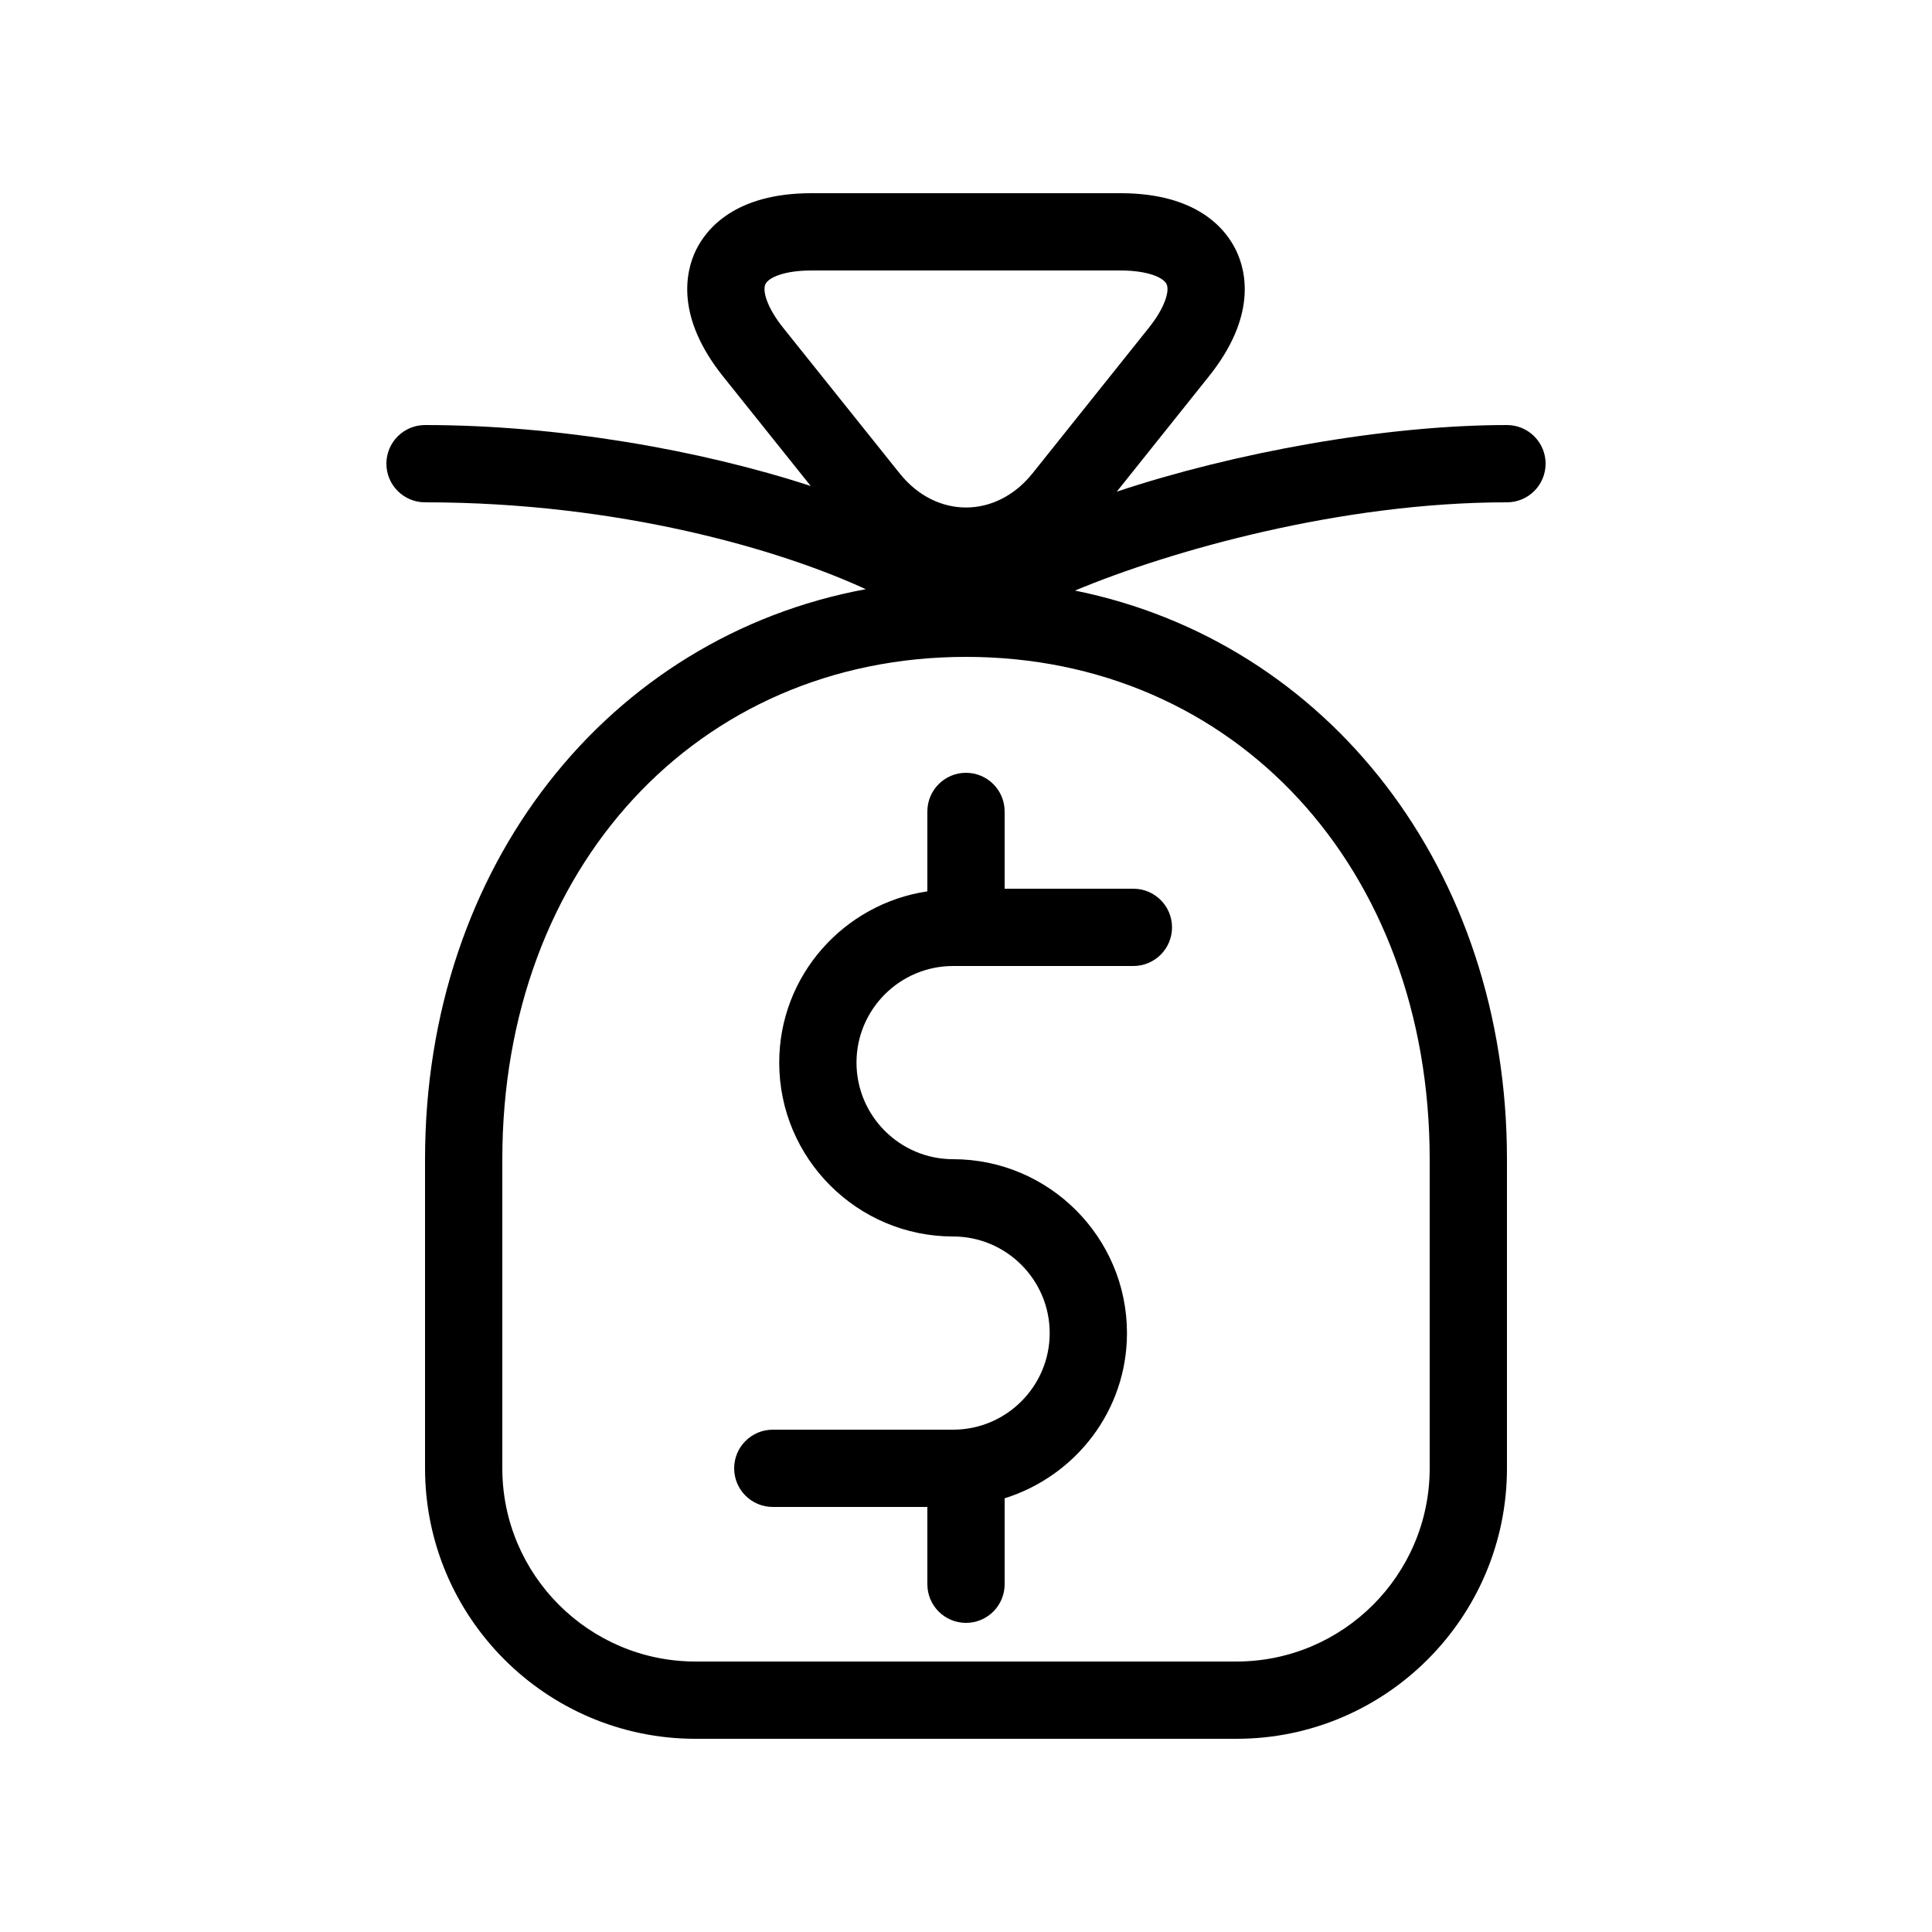 <?xml version="1.0" encoding="UTF-8"?><svg version="1.1" viewBox="0 0 25 25" xmlns="http://www.w3.org/2000/svg" xmlns:xlink="http://www.w3.org/1999/xlink"><!--Generated by IJSVG (https://github.com/iconjar/IJSVG)--><g fill="#000"><path d="M12,10.5v1.034c-1.082,0.162 -1.917,1.09 -1.917,2.216c0,1.24 1.009,2.25 2.25,2.25c0.689,0 1.25,0.561 1.25,1.25c0,0.689 -0.561,1.25 -1.25,1.25h-2.333c-0.276,0 -0.5,0.224 -0.5,0.5c0,0.276 0.224,0.5 0.5,0.5h2v1c0,0.276 0.224,0.5 0.5,0.5c0.276,0 0.5,-0.224 0.5,-0.5v-1.112c0.914,-0.286 1.583,-1.131 1.583,-2.138c0,-1.24 -1.009,-2.25 -2.25,-2.25c-0.689,0 -1.25,-0.561 -1.25,-1.25c0,-0.689 0.561,-1.25 1.25,-1.25h2.333c0.276,0 0.5,-0.224 0.5,-0.5c0,-0.276 -0.224,-0.5 -0.5,-0.5h-1.666v-1c0,-0.276 -0.224,-0.5 -0.5,-0.5c-0.276,0 -0.5,0.224 -0.5,0.5Z"></path><path d="M19.5,5.5c-1.571,0 -3.527,0.355 -5.049,0.862l1.189,-1.488c0.62,-0.773 0.489,-1.354 0.356,-1.632c-0.133,-0.277 -0.504,-0.742 -1.496,-0.742h-4c-0.992,0 -1.363,0.465 -1.497,0.742c-0.132,0.278 -0.263,0.859 0.356,1.632l1.132,1.415c-1.427,-0.466 -3.267,-0.789 -4.991,-0.789c-0.276,0 -0.5,0.224 -0.5,0.5c0,0.276 0.224,0.5 0.5,0.5c2.521,0 4.599,0.615 5.703,1.124c-3.327,0.616 -5.703,3.579 -5.703,7.376v4c0,1.93 1.57,3.5 3.5,3.5h7c1.93,0 3.5,-1.57 3.5,-3.5v-4c0,-3.755 -2.321,-6.697 -5.59,-7.358c1.229,-0.513 3.434,-1.142 5.59,-1.142c0.276,0 0.5,-0.224 0.5,-0.5c0,-0.276 -0.224,-0.5 -0.5,-0.5Zm-9.595,-1.824c0.041,-0.085 0.244,-0.176 0.595,-0.176h4c0.351,0 0.554,0.091 0.595,0.176c0.041,0.084 -0.015,0.3 -0.235,0.573l-1.5,1.877c-0.472,0.588 -1.248,0.588 -1.718,0l-1.502,-1.877c-0.22,-0.273 -0.276,-0.489 -0.235,-0.573Zm8.595,11.324v4c0,1.379 -1.122,2.5 -2.5,2.5h-7c-1.378,0 -2.5,-1.121 -2.5,-2.5v-4c0,-3.767 2.523,-6.5 6,-6.5c3.477,0 6,2.733 6,6.5Z"></path></g></svg>